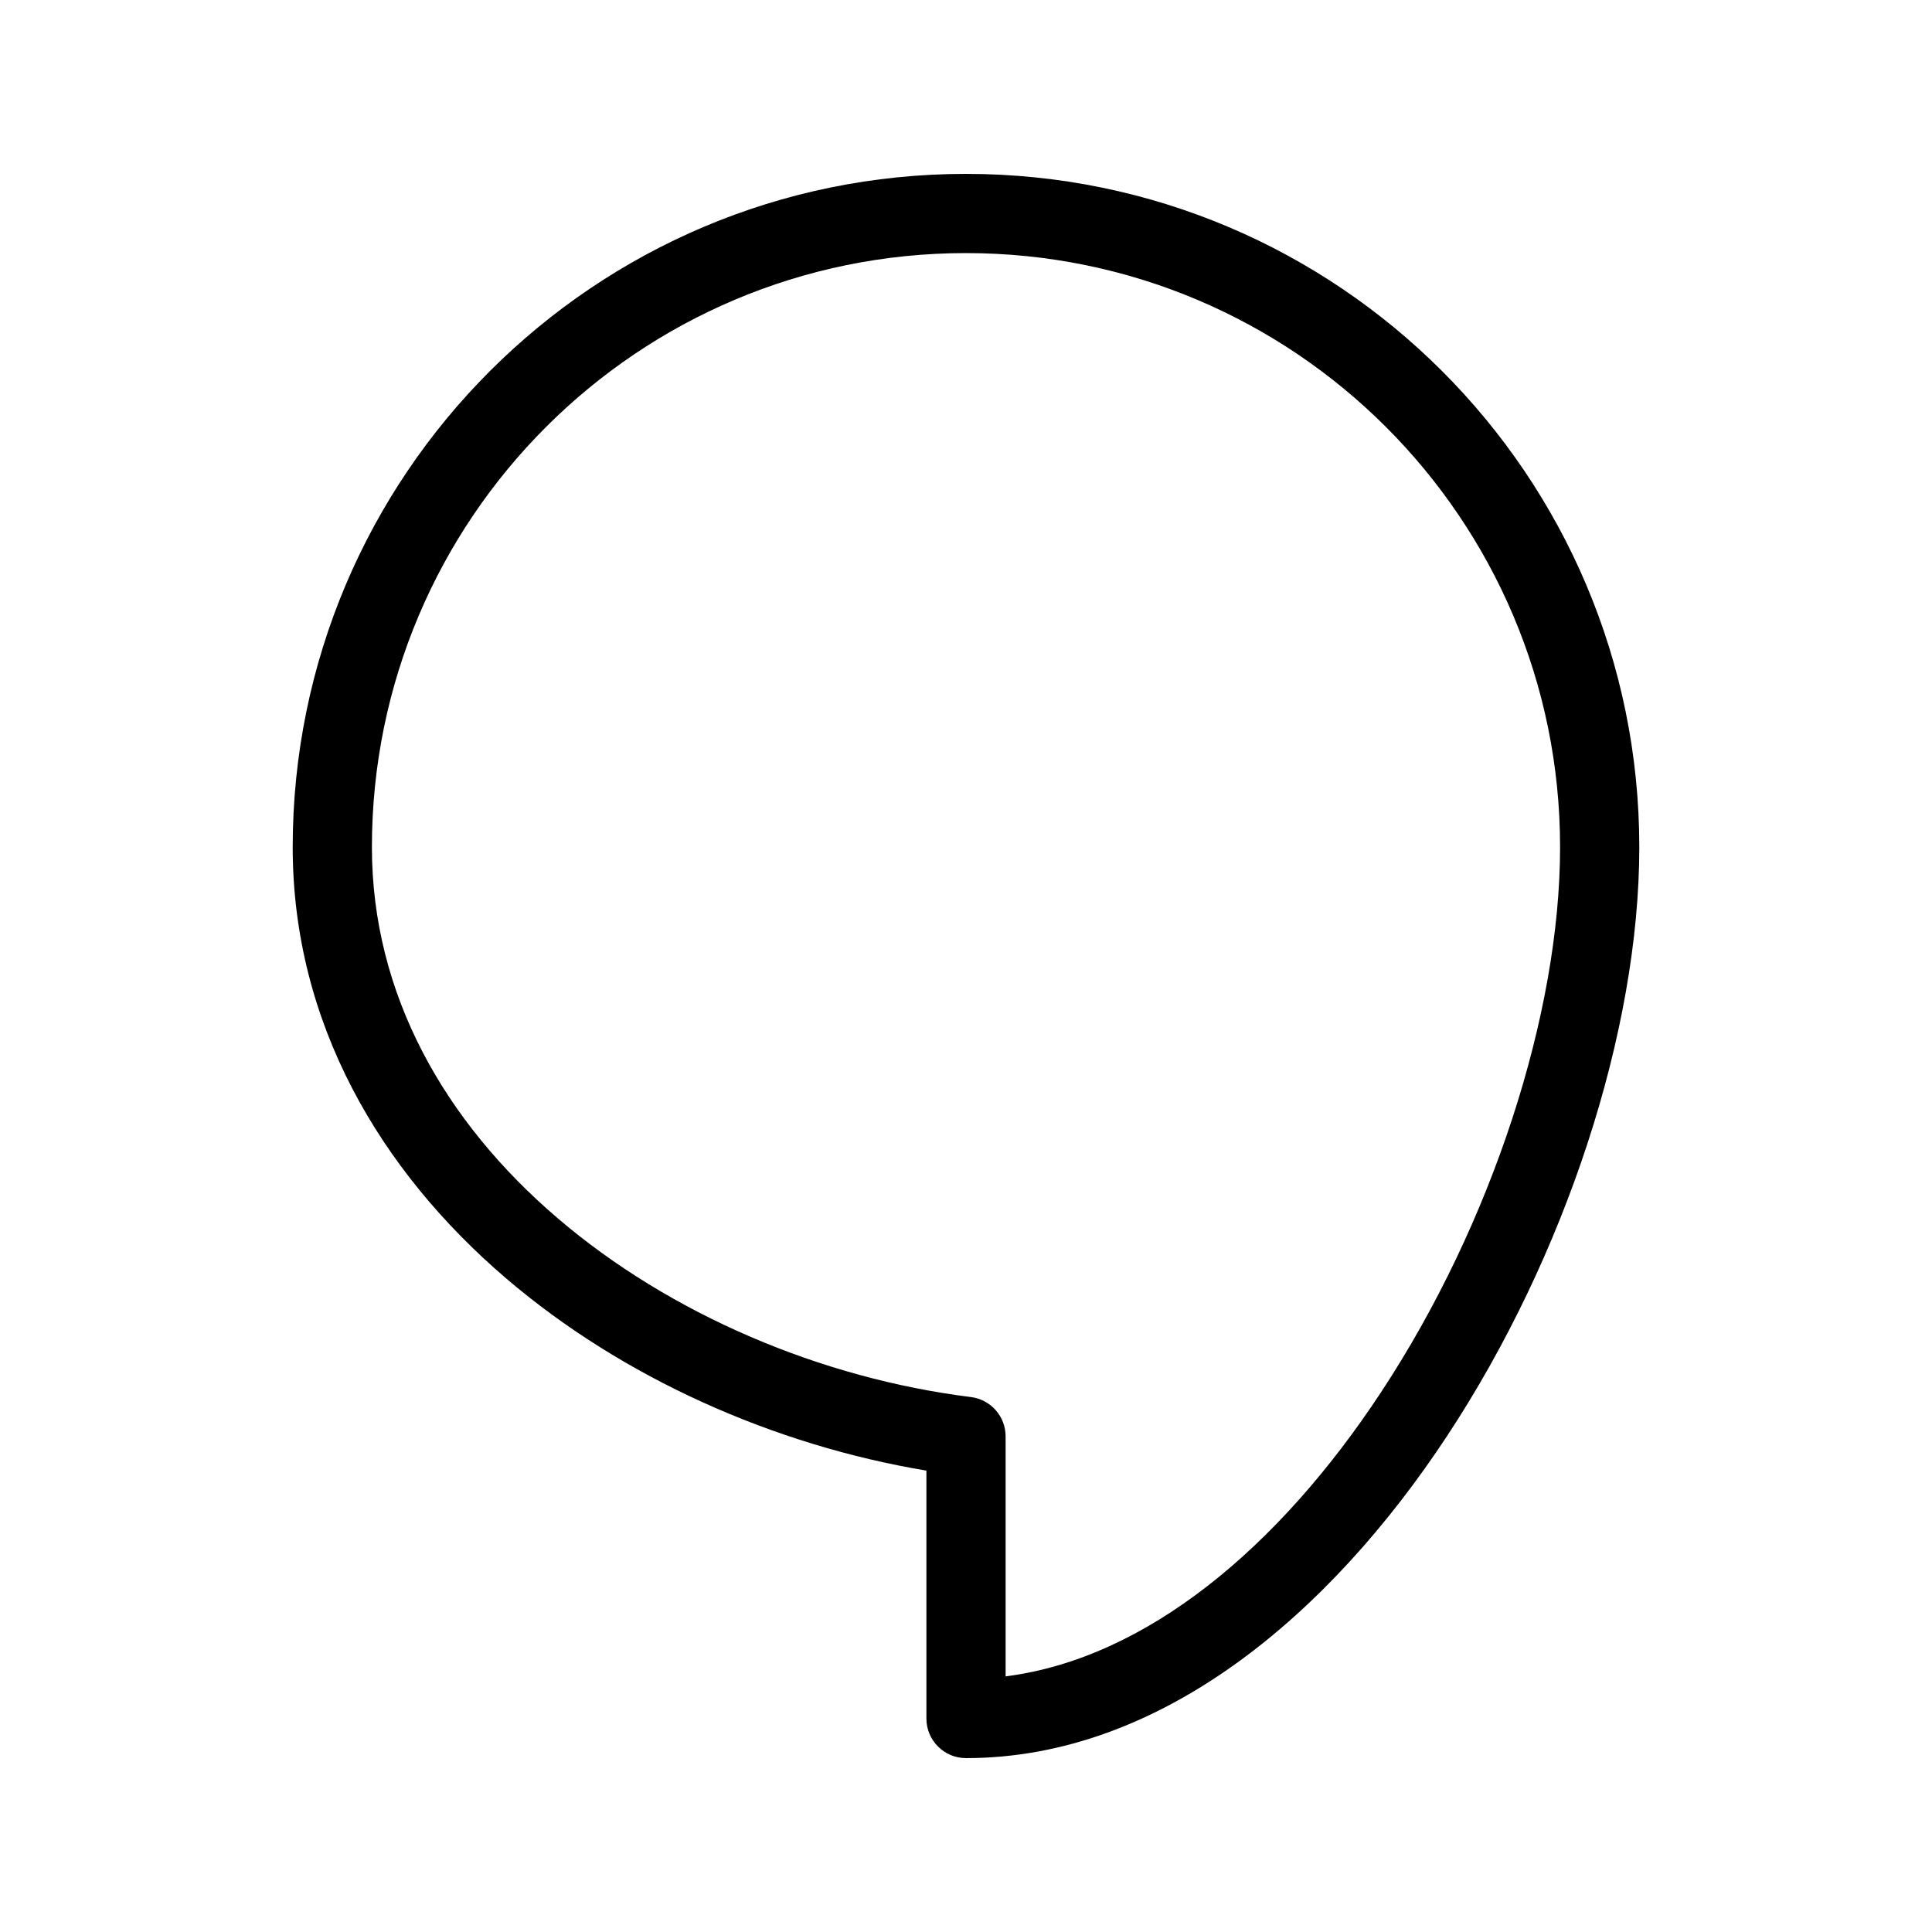 <?xml version="1.0" encoding="UTF-8"?>
<!-- Uploaded to: SVG Repo, www.svgrepo.com, Generator: SVG Repo Mixer Tools -->
<svg fill="#000000" width="800px" height="800px" version="1.1" viewBox="144 144 512 512" xmlns="http://www.w3.org/2000/svg">
 <path d="m400 211.07c-86.953 0-157.44 70.488-157.44 157.44 0 39.055 19.348 72.789 49.227 98.332 29.957 25.609 69.984 42.461 109.51 47.391 5.254 0.656 9.199 5.121 9.199 10.418v63.605c37.207-4.719 72.332-34.062 99.484-75.285 29.469-44.734 47.457-100.48 47.457-144.46 0-86.953-70.488-157.44-157.44-157.44zm-178.43 157.44c0-98.547 79.887-178.43 178.43-178.43 98.543 0 178.43 79.887 178.43 178.43 0 48.773-19.602 108.48-50.918 156.01-31.086 47.191-75.824 85.398-127.51 85.398-5.797 0-10.496-4.699-10.496-10.496v-65.695c-40.281-6.715-80.414-24.473-111.36-50.926-33.379-28.535-56.578-67.707-56.578-114.29z" fill-rule="evenodd"/>
</svg>